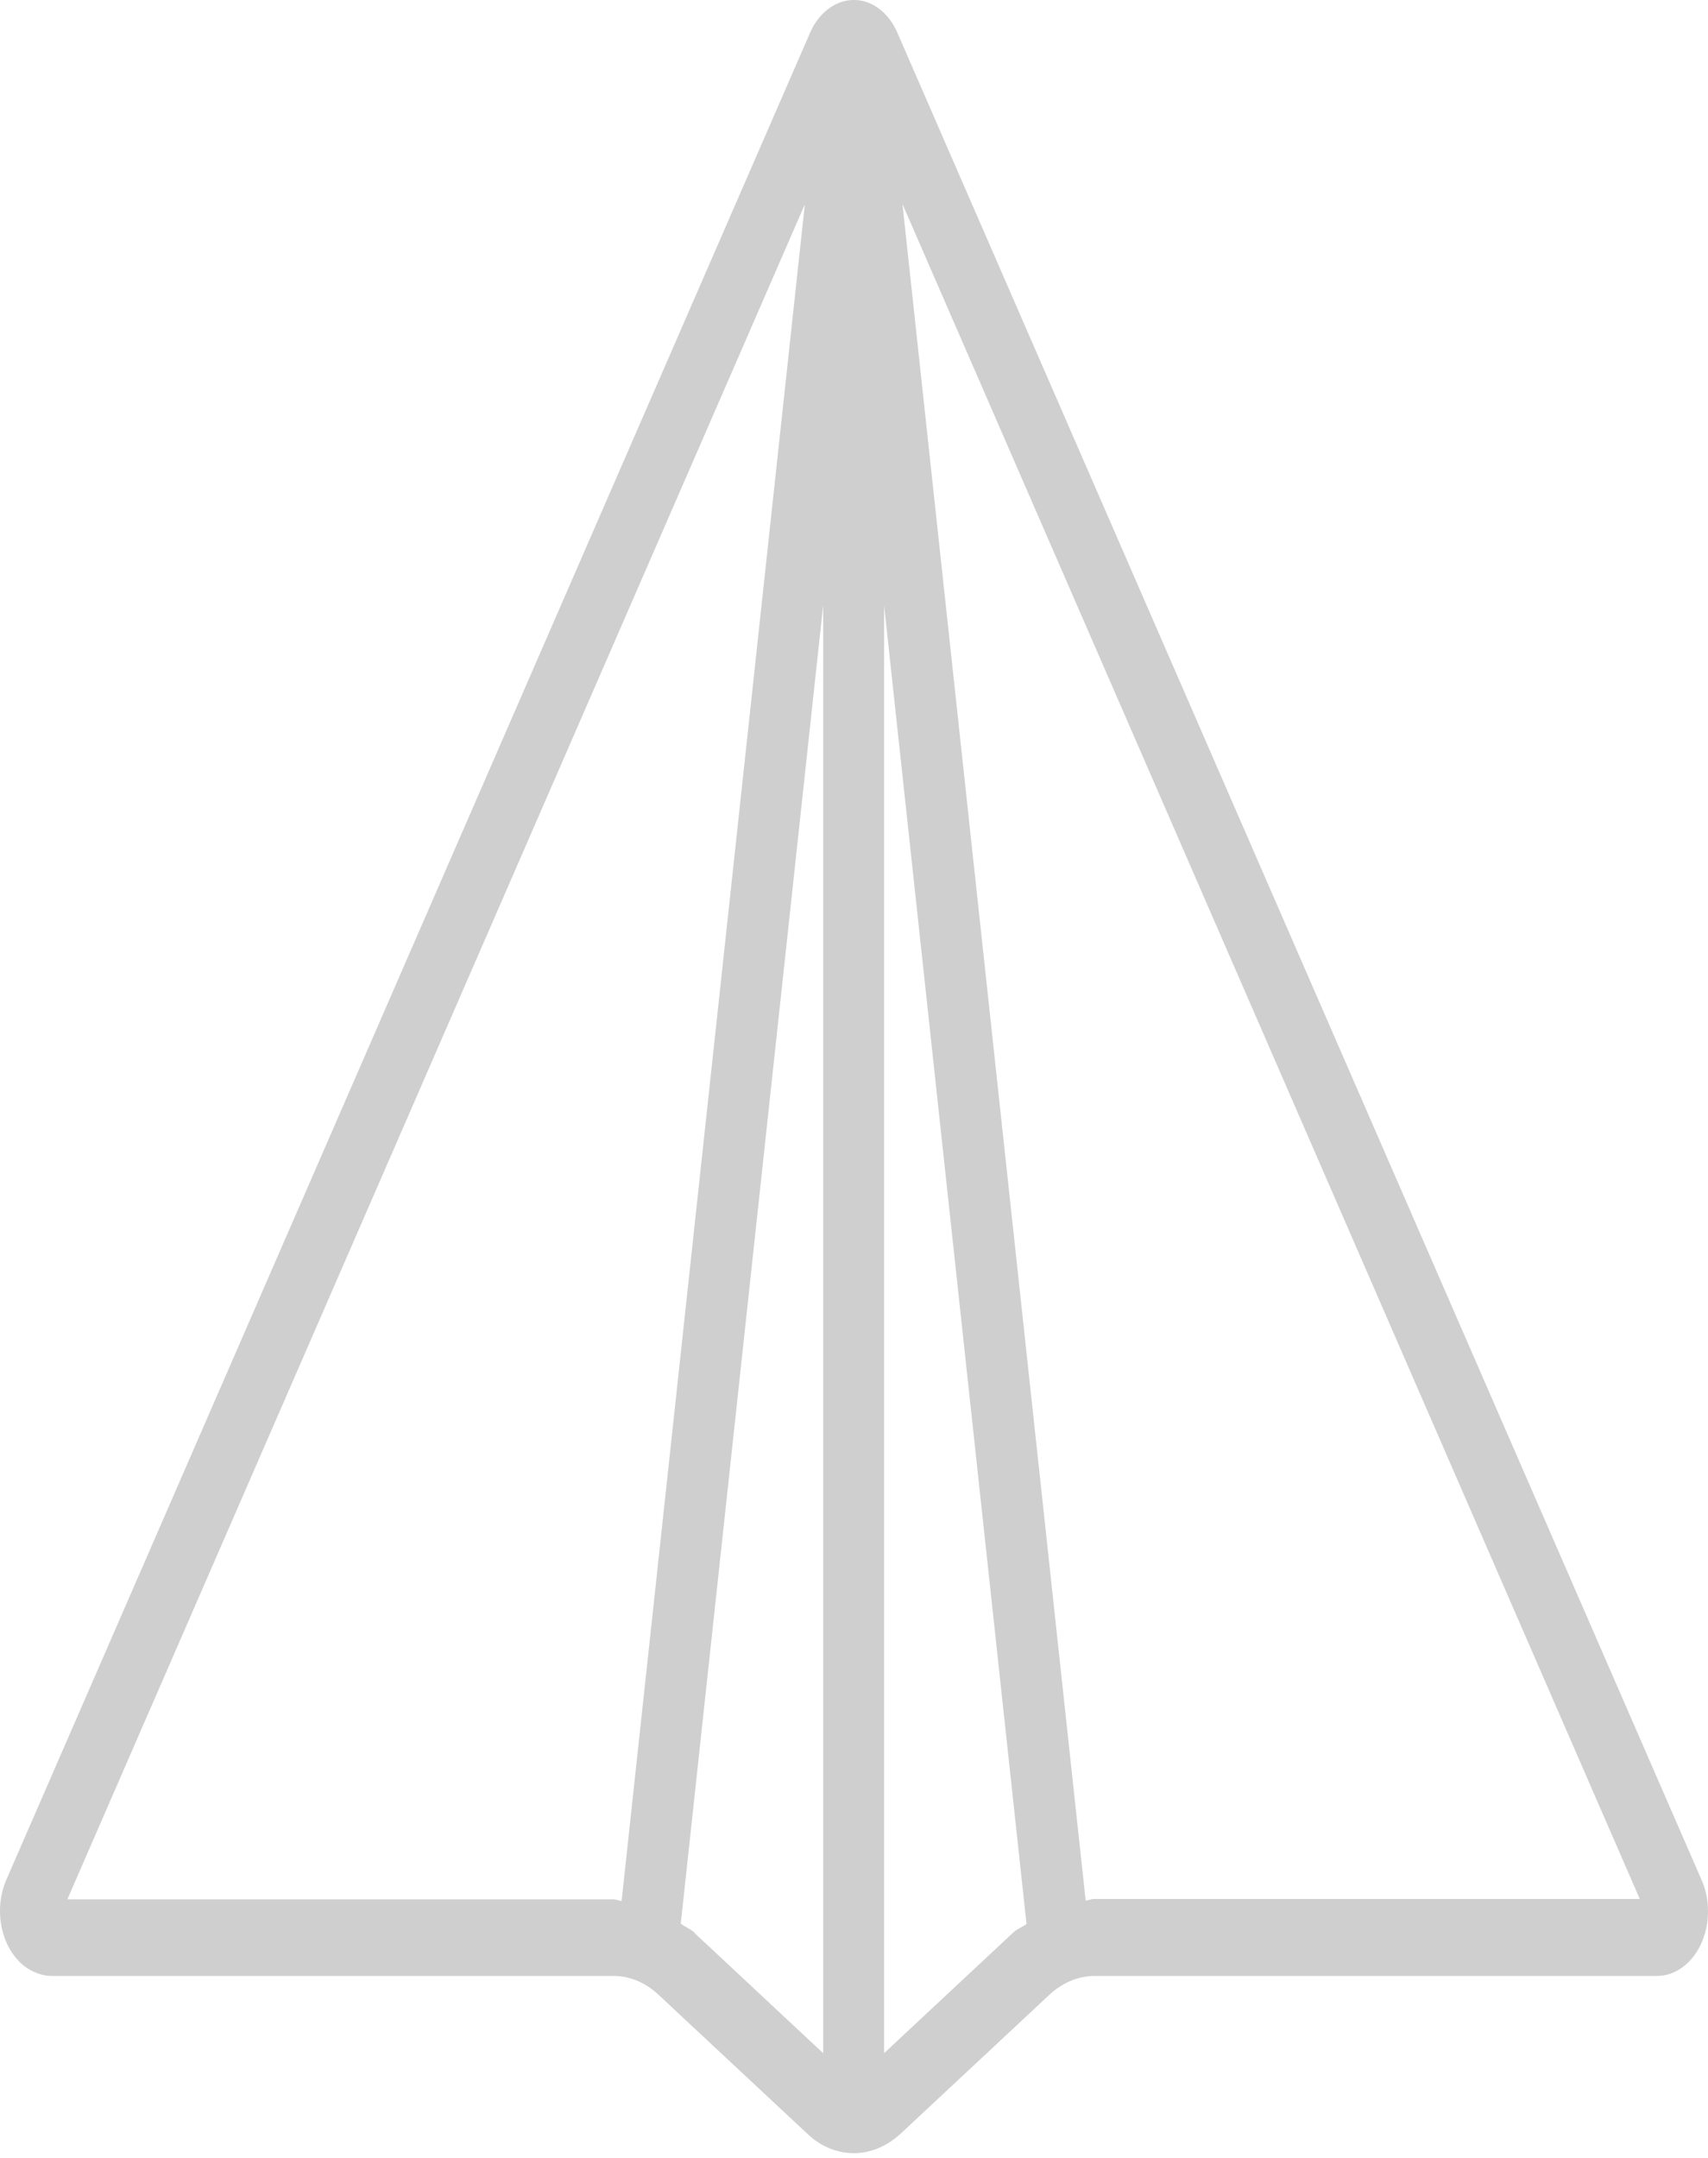 <svg preserveAspectRatio="none" width="100%" height="100%" overflow="visible" style="display: block;" viewBox="0 0 19 24" fill="none" xmlns="http://www.w3.org/2000/svg">
<path id="Vector" d="M9.981 0.361C9.91 0.198 9.791 0.079 9.652 0.027C9.51 -0.024 9.36 -0.003 9.231 0.087C9.14 0.151 9.062 0.246 9.011 0.365L0.069 20.91C-0.08 21.257 0.019 21.693 0.297 21.886C0.382 21.941 0.476 21.976 0.571 21.976H6.823C7.003 21.976 7.179 22.048 7.325 22.185L8.984 23.734C9.136 23.879 9.32 23.947 9.499 23.947C9.679 23.947 9.859 23.875 10.015 23.734L11.674 22.185C11.816 22.052 11.996 21.976 12.176 21.976H18.431C18.746 21.976 19 21.655 19 21.257C19 21.137 18.977 21.017 18.929 20.91L9.981 0.361ZM0.751 21.12L8.953 2.273L6.915 21.141C6.884 21.141 6.854 21.124 6.823 21.124H0.751V21.12ZM7.729 21.496C7.681 21.454 7.624 21.432 7.573 21.394L9.157 6.73V22.835L7.729 21.501V21.496ZM9.835 22.831V6.735L11.419 21.398C11.368 21.436 11.311 21.454 11.263 21.501L9.835 22.835V22.831ZM12.169 21.12C12.138 21.12 12.108 21.137 12.077 21.137L10.039 2.269L18.241 21.12H12.169Z" fill="#CFCFCF"/>
</svg>

